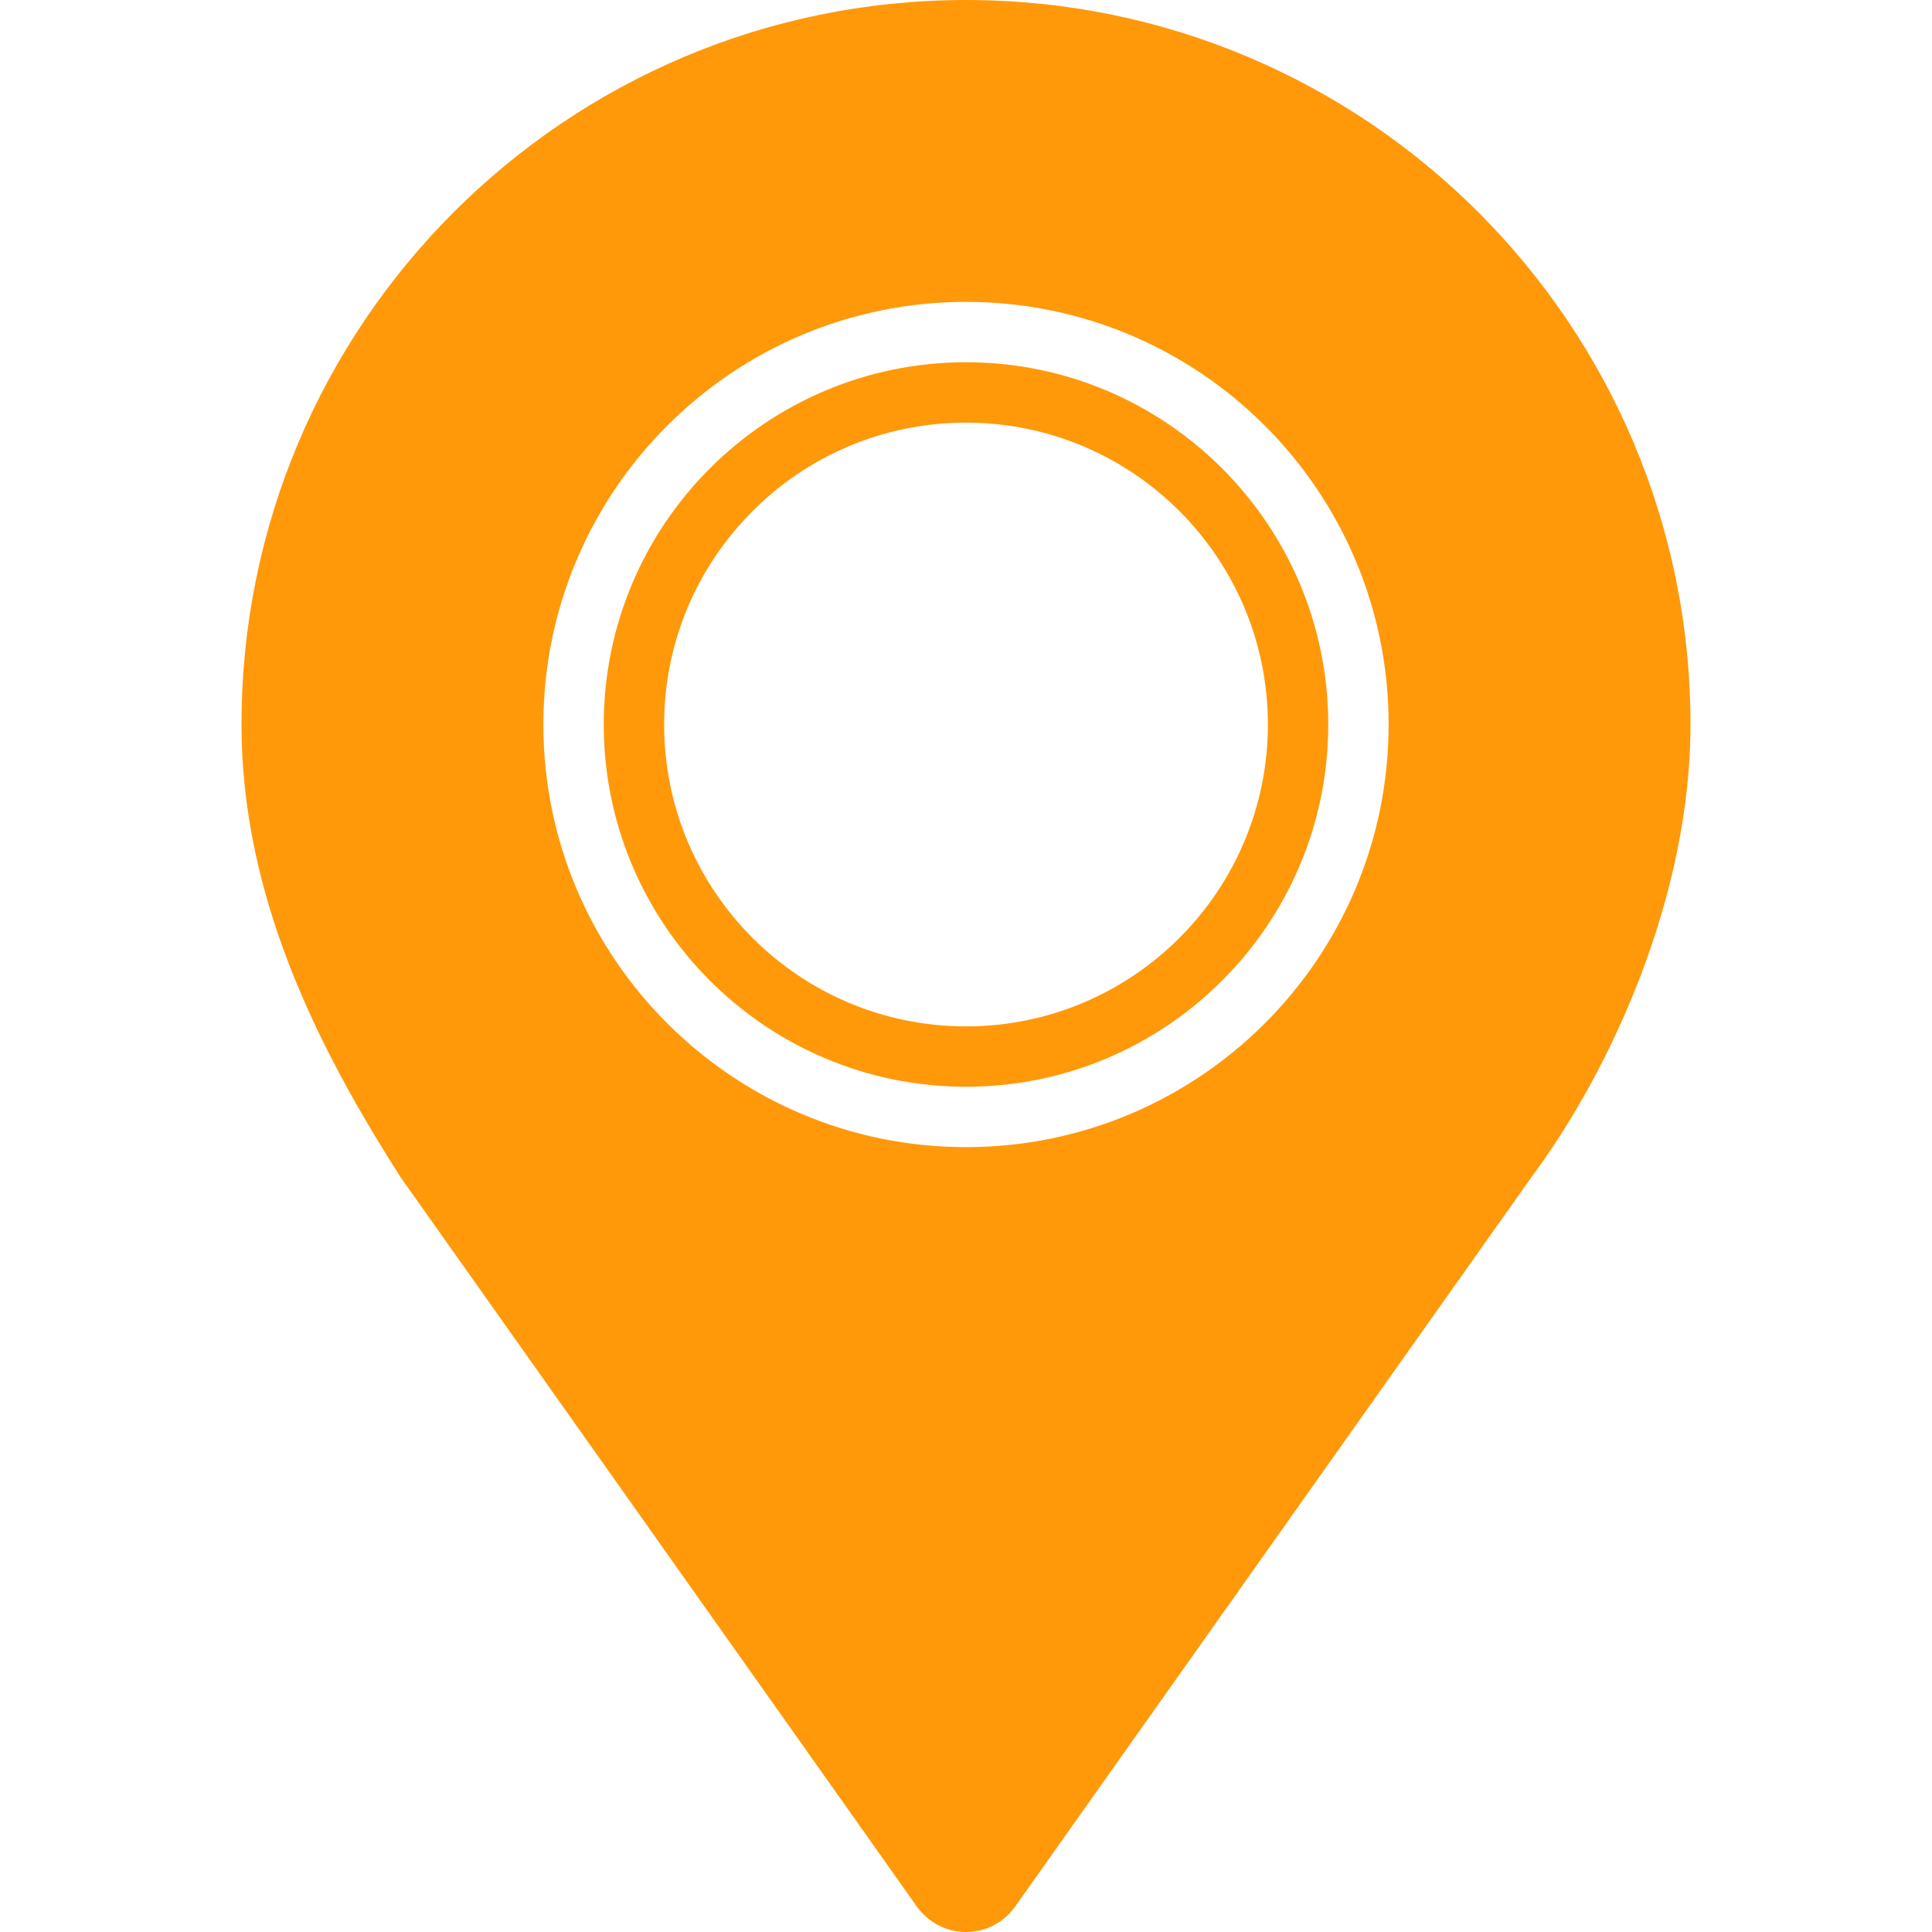 <?xml version="1.0" encoding="UTF-8"?> <svg xmlns="http://www.w3.org/2000/svg" viewBox="0 0 800 800"><g fill="#ff990a"><path d="m400 0c-165.7 0-300 134.3-300 300 0 71 31.3 133.4 65.9 187.5l213.7 301.9c4.7 6.6 12.3 10.6 20.4 10.6s15.7-3.9 20.4-10.6l213.7-301.9c33.1-44.5 65.9-116.5 65.9-187.5 0-165.7-134.3-300-300-300zm0 475c-96.6 0-175-78.4-175-175s78.4-175 175-175 175 78.3 175 175-78.4 175-175 175z"></path><path d="m400 150c-82.8 0-150 67.2-150 150s67.2 150 150 150 150-67.2 150-150-67.2-150-150-150zm0 275c-69 0-125-56-125-125s56-125 125-125 125 56 125 125-56 125-125 125z"></path></g></svg> 